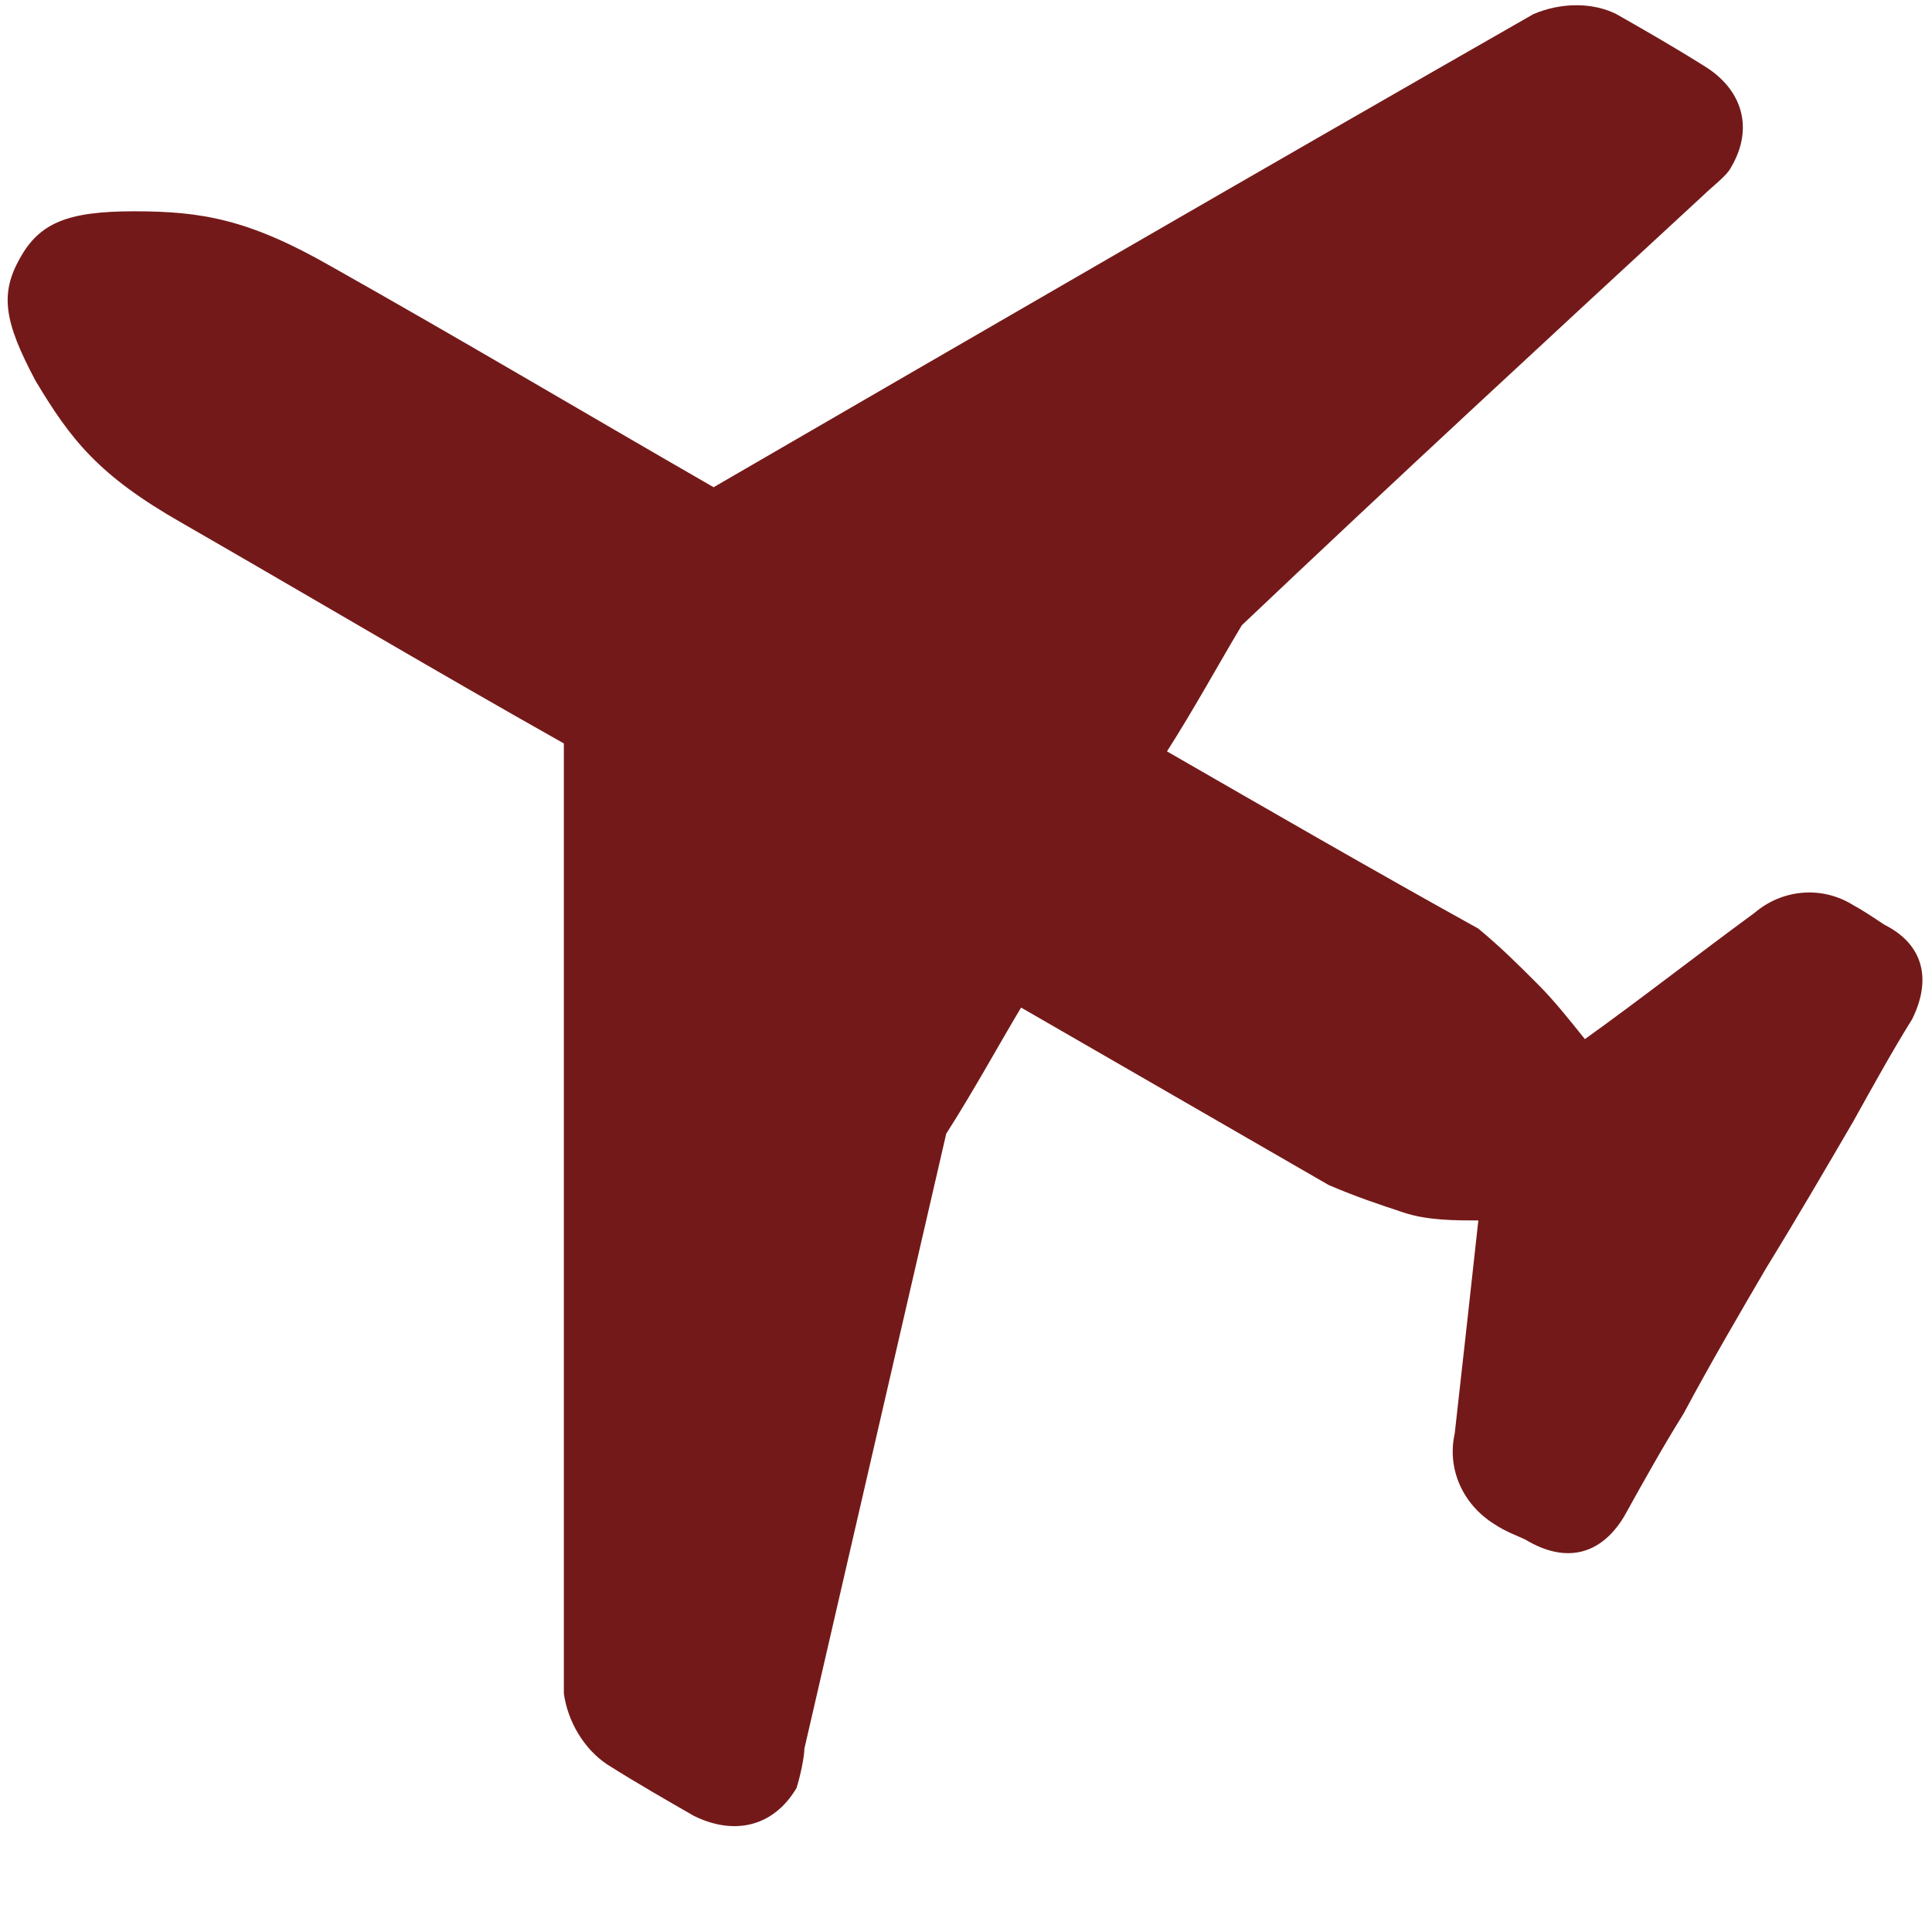 <svg version="1.0" preserveAspectRatio="xMidYMid meet" height="500" viewBox="0 0 375 375" zoomAndPan="magnify" width="500" xmlns:xlink="http://www.w3.org/1999/xlink" xmlns="http://www.w3.org/2000/svg"><path fill-rule="evenodd" fill-opacity="1" d="M 3.836 50.176 C 7.645 43.301 13.02 41.012 26.035 41.012 C 39.051 41.012 48.215 42.512 64.289 51.715 C 88.781 65.5 113.27 80.035 138.508 94.57 C 191.316 63.957 244.09 33.348 297.648 2.734 C 303.023 0.441 309.145 0.441 313.727 2.734 C 319.094 5.797 324.473 8.855 330.59 12.688 C 338.234 17.27 340.523 24.93 335.926 32.594 C 335.176 34.113 332.094 36.426 330.59 37.93 C 300.73 65.496 270.906 93.031 241.043 121.352 C 236.465 128.996 231.883 137.426 226.512 145.844 C 246.418 157.297 266.285 168.793 286.945 180.242 C 291.566 184.098 294.605 187.156 298.438 190.988 C 301.5 194.027 304.559 197.859 307.625 201.691 C 318.328 194.027 329.055 185.617 340.527 177.207 C 345.879 172.625 353.543 171.855 359.664 175.664 C 361.184 176.457 363.496 177.977 365.77 179.496 C 373.43 183.328 374.957 190.219 371.121 197.859 C 367.309 203.98 363.496 210.879 359.664 217.77 C 354.297 226.953 348.961 236.133 342.84 246.09 C 337.469 255.273 332.094 264.453 326.766 274.41 C 322.934 280.531 319.102 287.383 315.266 294.301 C 310.688 301.941 303.816 303.484 296.148 298.879 C 294.609 298.105 292.32 297.359 290.027 295.816 C 283.91 291.988 280.824 285.113 282.363 278.223 C 283.906 264.457 285.445 250.672 286.945 236.887 C 282.363 236.887 277.031 236.887 272.41 235.344 C 267.828 233.824 263.246 232.309 257.895 230.012 C 238.008 218.516 218.102 207.066 198.191 195.566 C 193.613 203.23 189.035 211.645 183.66 220.059 C 174.473 259.852 165.293 299.648 156.129 339.422 C 156.129 340.965 155.336 344.793 154.59 347.086 C 150.012 354.73 142.344 356.25 134.684 352.461 C 129.332 349.379 123.98 346.34 117.859 342.48 C 113.277 339.422 110.195 334.09 109.445 328.719 L 109.445 144.301 C 84.953 130.516 60.465 115.98 35.203 101.445 C 19.148 92.281 13.773 85.391 6.902 73.914 C 0.777 62.422 -0.016 57.07 3.836 50.176" fill="#741919"></path></svg>